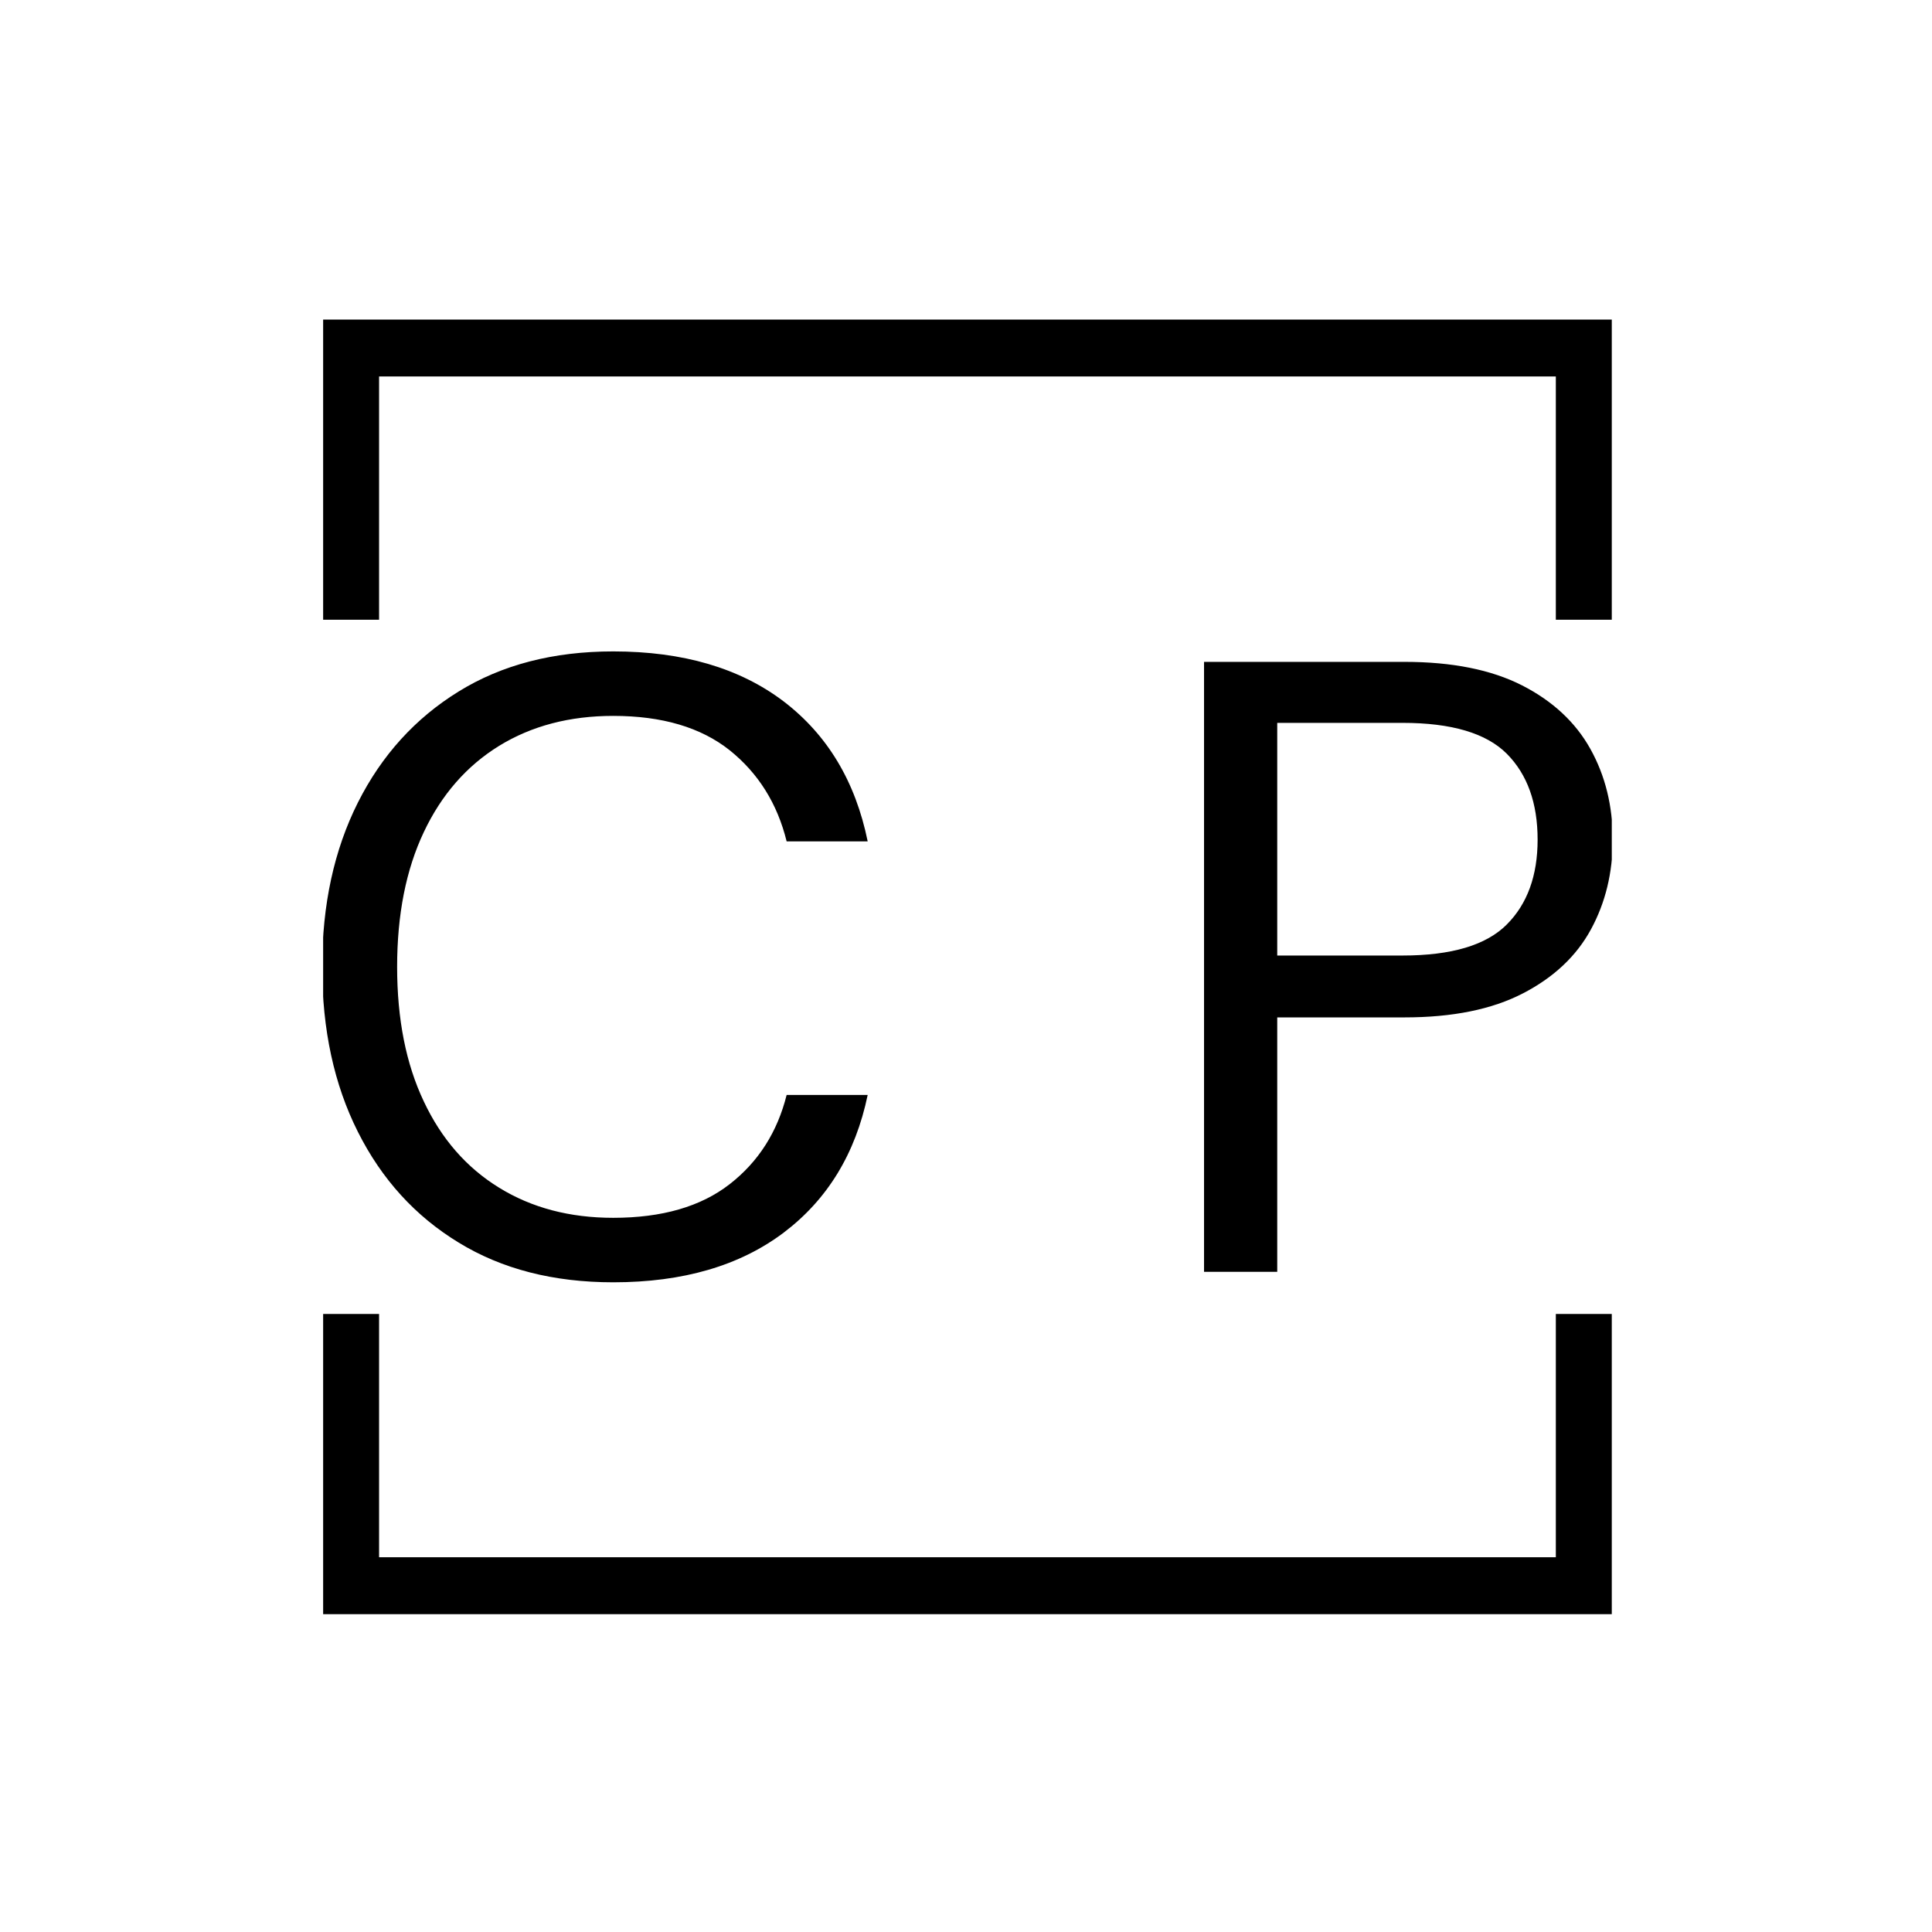 <svg xmlns="http://www.w3.org/2000/svg" xmlns:xlink="http://www.w3.org/1999/xlink" xmlns:svgjs="http://svgjs.dev/svgjs" width="1500" height="1500" viewBox="0 0 1500 1500"><rect width="1500" height="1500" fill="#ffffff"></rect><g transform="matrix(0.667,0,0,0.667,250.884,244.41)"><svg xmlns="http://www.w3.org/2000/svg" xmlns:xlink="http://www.w3.org/1999/xlink" viewBox="0 0 244 247" data-background-color="#293040" preserveAspectRatio="xMidYMid meet" height="1518" width="1500"><g id="tight-bounds" transform="matrix(1,0,0,1,-0.216,-0.1)"><svg viewBox="0 0 244.431 247.2" height="247.2" width="244.431"><g><svg></svg></g><g><svg viewBox="0 0 244.431 247.2" height="247.2" width="244.431"><g transform="matrix(1,0,0,1,0,63.854)"><svg viewBox="0 0 244.431 119.492" height="119.492" width="244.431"><g><svg viewBox="0 0 244.431 119.492" height="119.492" width="244.431"><g><svg viewBox="0 0 244.431 119.492" height="119.492" width="244.431"><g><svg viewBox="0 0 244.431 119.492" height="119.492" width="244.431"><g id="textblocktransform"><svg viewBox="0 0 244.431 119.492" height="119.492" width="244.431" id="textblock"><g><svg viewBox="0 0 244.431 119.492" height="119.492" width="244.431"><g transform="matrix(1,0,0,1,0,0)"><svg width="244.431" viewBox="2.35 -35.6 74.05 36.2" height="119.492" data-palette-color="#d5b263"><path d="M19.05 0.6L19.05 0.6Q13.9 0.6 10.18-1.68 6.45-3.95 4.4-8.03 2.35-12.1 2.35-17.5L2.35-17.5Q2.35-22.85 4.4-26.93 6.45-31 10.18-33.3 13.9-35.6 19.05-35.6L19.05-35.6Q25.05-35.6 28.83-32.73 32.6-29.85 33.65-24.7L33.65-24.7 29-24.7Q28.2-27.95 25.73-29.93 23.25-31.9 19.05-31.9L19.05-31.9Q15.3-31.9 12.5-30.18 9.7-28.45 8.18-25.23 6.65-22 6.65-17.5L6.65-17.5Q6.65-13 8.18-9.78 9.7-6.55 12.5-4.83 15.3-3.1 19.05-3.1L19.05-3.1Q23.25-3.1 25.73-5.03 28.2-6.95 29-10.15L29-10.15 33.65-10.15Q32.6-5.1 28.83-2.25 25.05 0.6 19.05 0.6ZM57.15 0L52.95 0 52.95-35 64.45-35Q68.55-35 71.2-33.65 73.84-32.3 75.12-30 76.4-27.7 76.4-24.8L76.4-24.8Q76.4-21.95 75.15-19.65 73.9-17.35 71.25-15.98 68.59-14.6 64.45-14.6L64.45-14.6 57.15-14.6 57.15 0ZM57.15-31.5L57.15-18.15 64.34-18.15Q68.55-18.15 70.32-19.93 72.09-21.7 72.09-24.8L72.09-24.8Q72.09-27.95 70.32-29.73 68.55-31.5 64.34-31.5L64.34-31.5 57.15-31.5Z" opacity="1" transform="matrix(1,0,0,1,0,0)" fill="#000000" class="wordmark-text-0" data-fill-palette-color="primary" id="text-0"></path></svg></g></svg></g></svg></g></svg></g><g></g></svg></g></svg></g></svg></g><path d="M0 57.854L0 1 244.431 1 244.431 57.854 233.655 57.854 233.655 11.776 10.776 11.776 10.776 57.854 0 57.854M0 189.346L0 246.2 244.431 246.2 244.431 189.346 233.655 189.346 233.655 235.424 10.776 235.424 10.776 189.346 0 189.346" fill="#000000" stroke="transparent" data-fill-palette-color="tertiary"></path></svg></g><defs></defs></svg><rect width="244.431" height="247.2" fill="none" stroke="none"></rect></g></svg></g></svg>